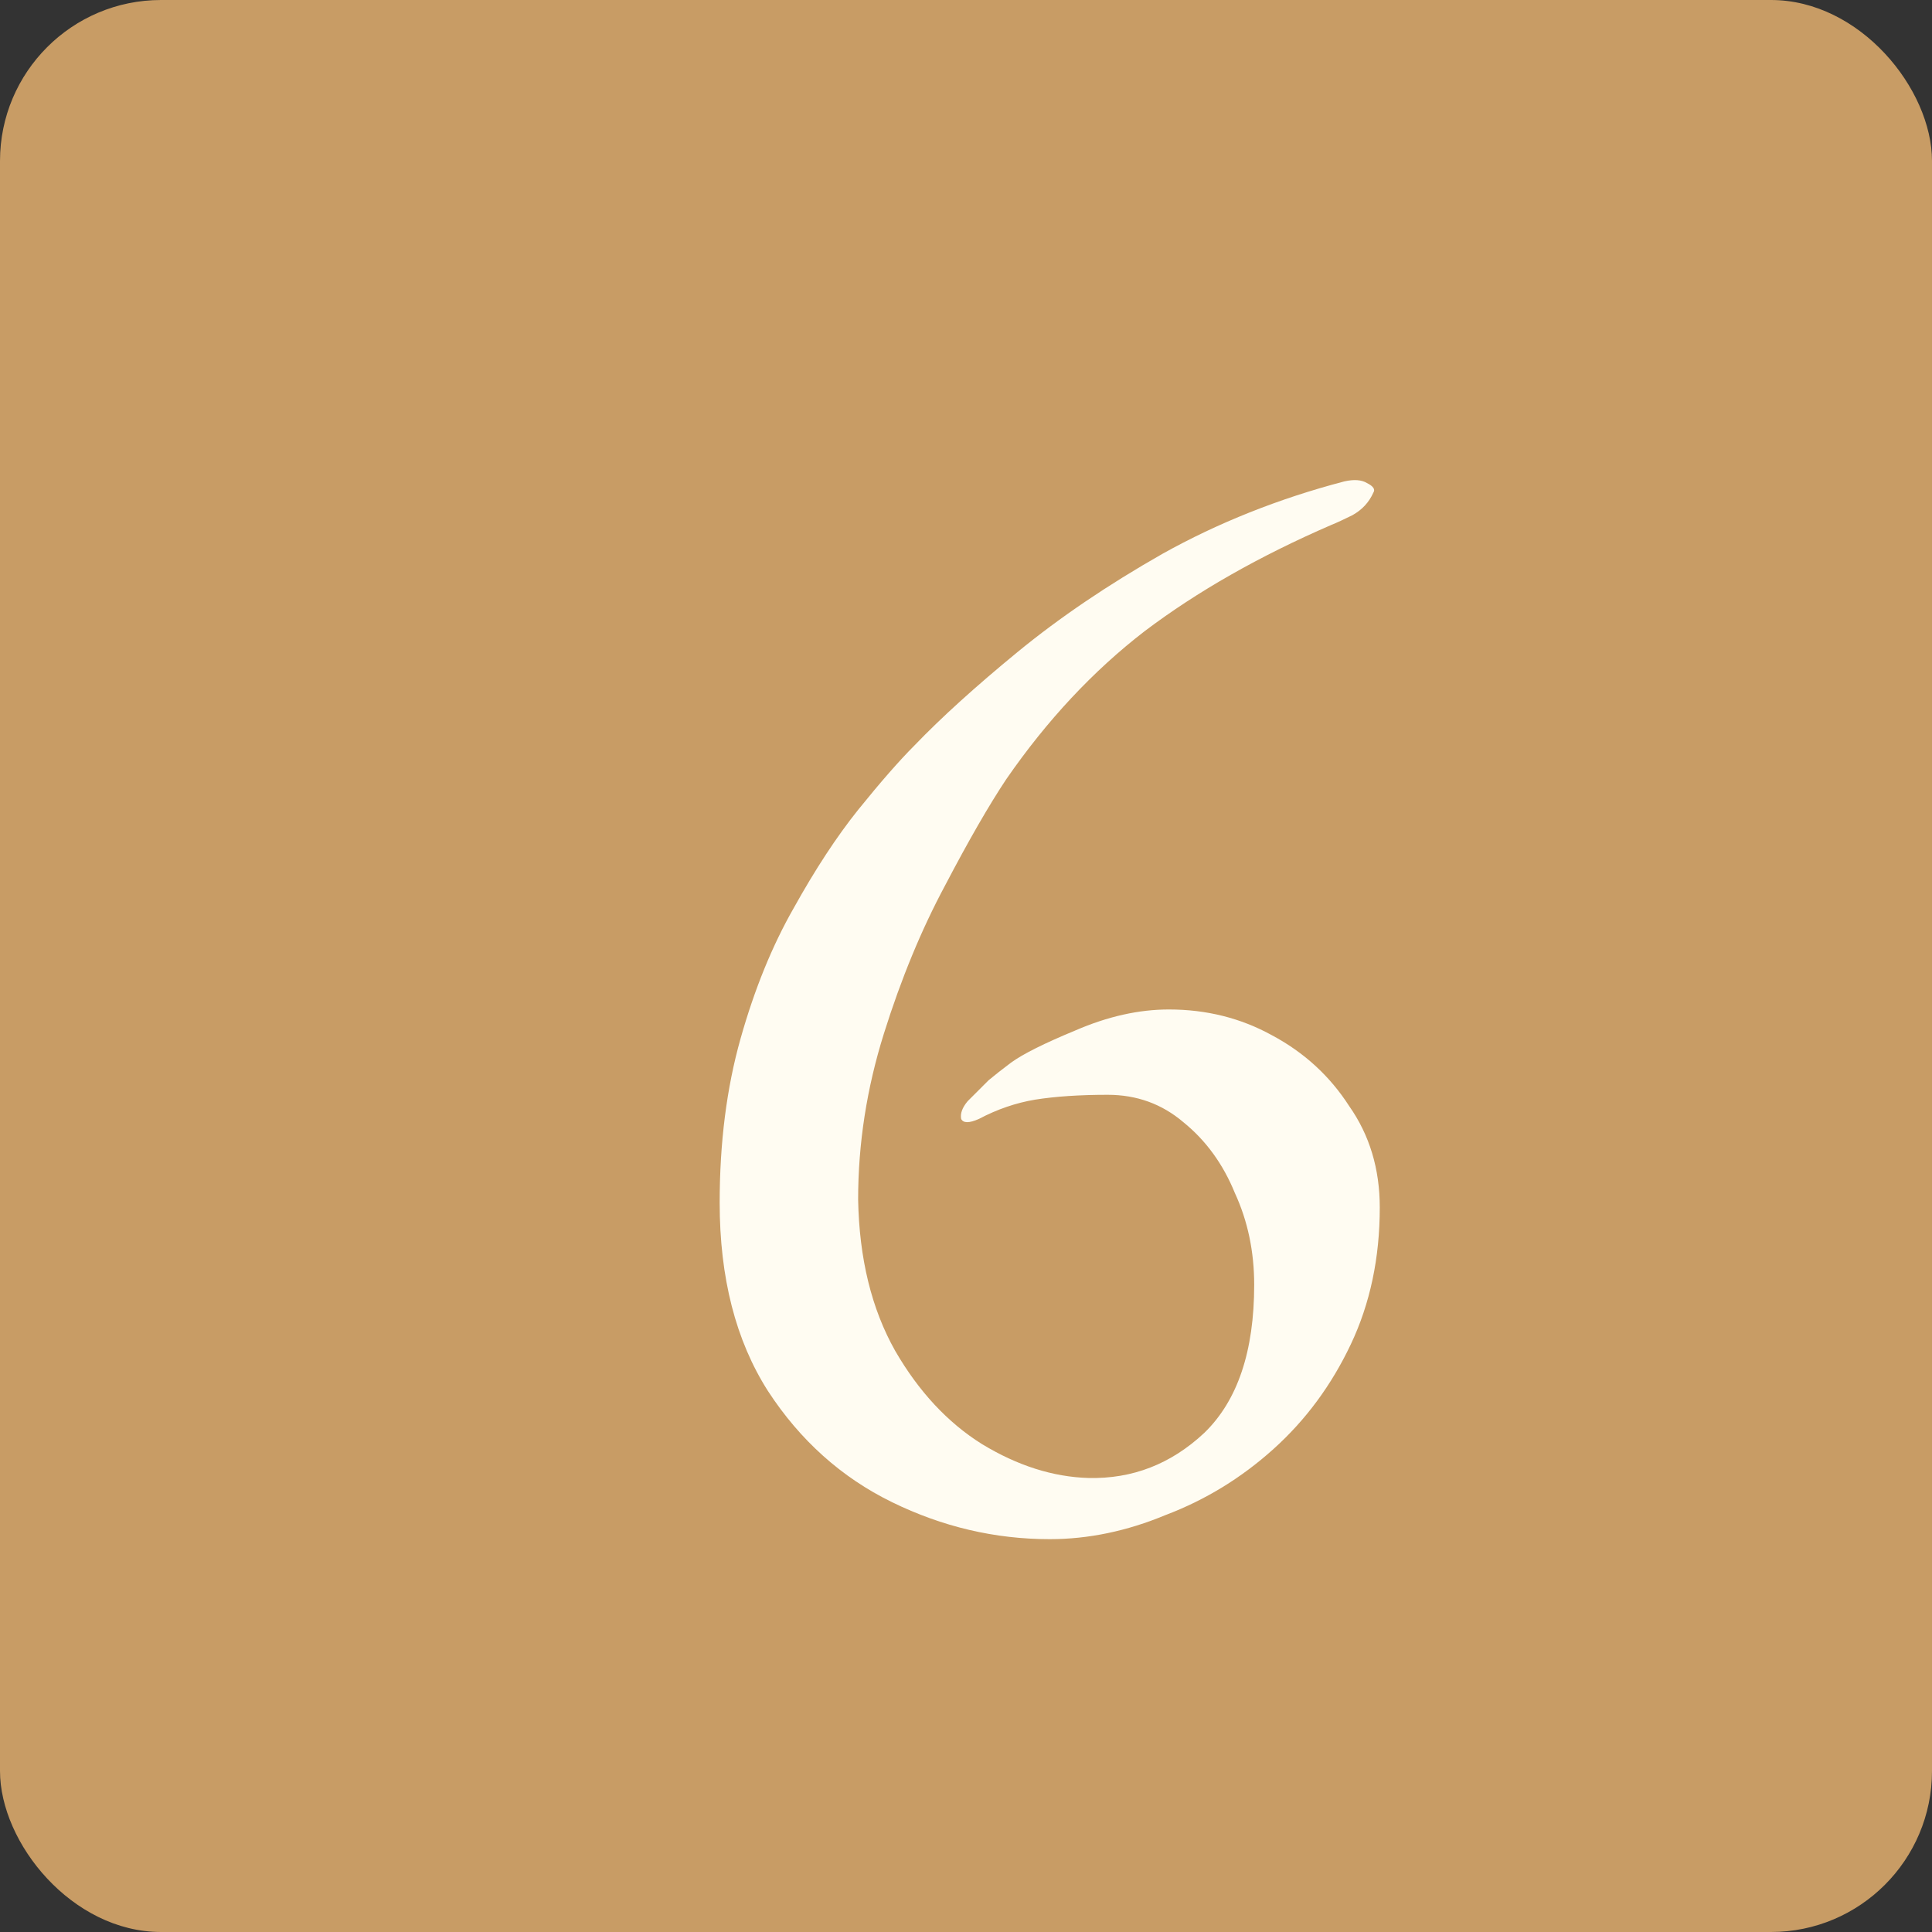 <svg width="60" height="60" viewBox="0 0 60 60" fill="none" xmlns="http://www.w3.org/2000/svg">
<rect x="0" y="0" width="60" height="60" fill="#333333" stroke="none"/>
<rect width="60" height="60" rx="5" fill="#C89C65"/>
<path d="M32.6 47.8C30.9 47.8 29.267 47.417 27.7 46.65C26.133 45.883 24.85 44.733 23.85 43.2C22.85 41.633 22.35 39.683 22.35 37.35C22.35 35.483 22.567 33.783 23 32.25C23.433 30.717 23.983 29.367 24.65 28.2C25.317 27 25.983 25.983 26.65 25.15C27.35 24.283 27.933 23.617 28.4 23.15C29.233 22.283 30.3 21.317 31.6 20.25C32.9 19.183 34.4 18.167 36.1 17.2C37.833 16.233 39.717 15.483 41.75 14.95C42.05 14.883 42.283 14.9 42.45 15C42.65 15.1 42.717 15.2 42.65 15.3C42.517 15.6 42.3 15.833 42 16C41.733 16.133 41.517 16.233 41.35 16.3C39.117 17.267 37.183 18.367 35.55 19.6C33.95 20.833 32.517 22.367 31.25 24.2C30.717 25 30.083 26.1 29.35 27.5C28.617 28.867 27.983 30.4 27.45 32.1C26.917 33.8 26.65 35.517 26.65 37.25C26.683 39.083 27.067 40.65 27.8 41.95C28.533 43.217 29.433 44.183 30.5 44.85C31.6 45.517 32.7 45.867 33.8 45.9C35.167 45.933 36.367 45.467 37.4 44.5C38.433 43.5 38.95 41.967 38.95 39.9C38.95 38.867 38.75 37.917 38.35 37.05C37.983 36.15 37.45 35.417 36.75 34.85C36.083 34.283 35.3 34 34.4 34C33.533 34 32.783 34.05 32.15 34.15C31.55 34.25 30.967 34.45 30.4 34.75C30.1 34.883 29.917 34.883 29.85 34.75C29.817 34.583 29.883 34.4 30.05 34.2C30.317 33.933 30.533 33.717 30.7 33.55C30.9 33.383 31.133 33.2 31.4 33C31.767 32.733 32.433 32.4 33.4 32C34.4 31.567 35.367 31.35 36.3 31.35C37.467 31.35 38.533 31.617 39.5 32.15C40.5 32.683 41.3 33.417 41.9 34.35C42.533 35.25 42.85 36.3 42.85 37.5C42.85 39.067 42.55 40.483 41.95 41.75C41.35 43.017 40.55 44.1 39.55 45C38.55 45.9 37.433 46.583 36.2 47.05C35 47.55 33.8 47.8 32.6 47.8Z" fill="#FFFCF2"/>
</svg>
